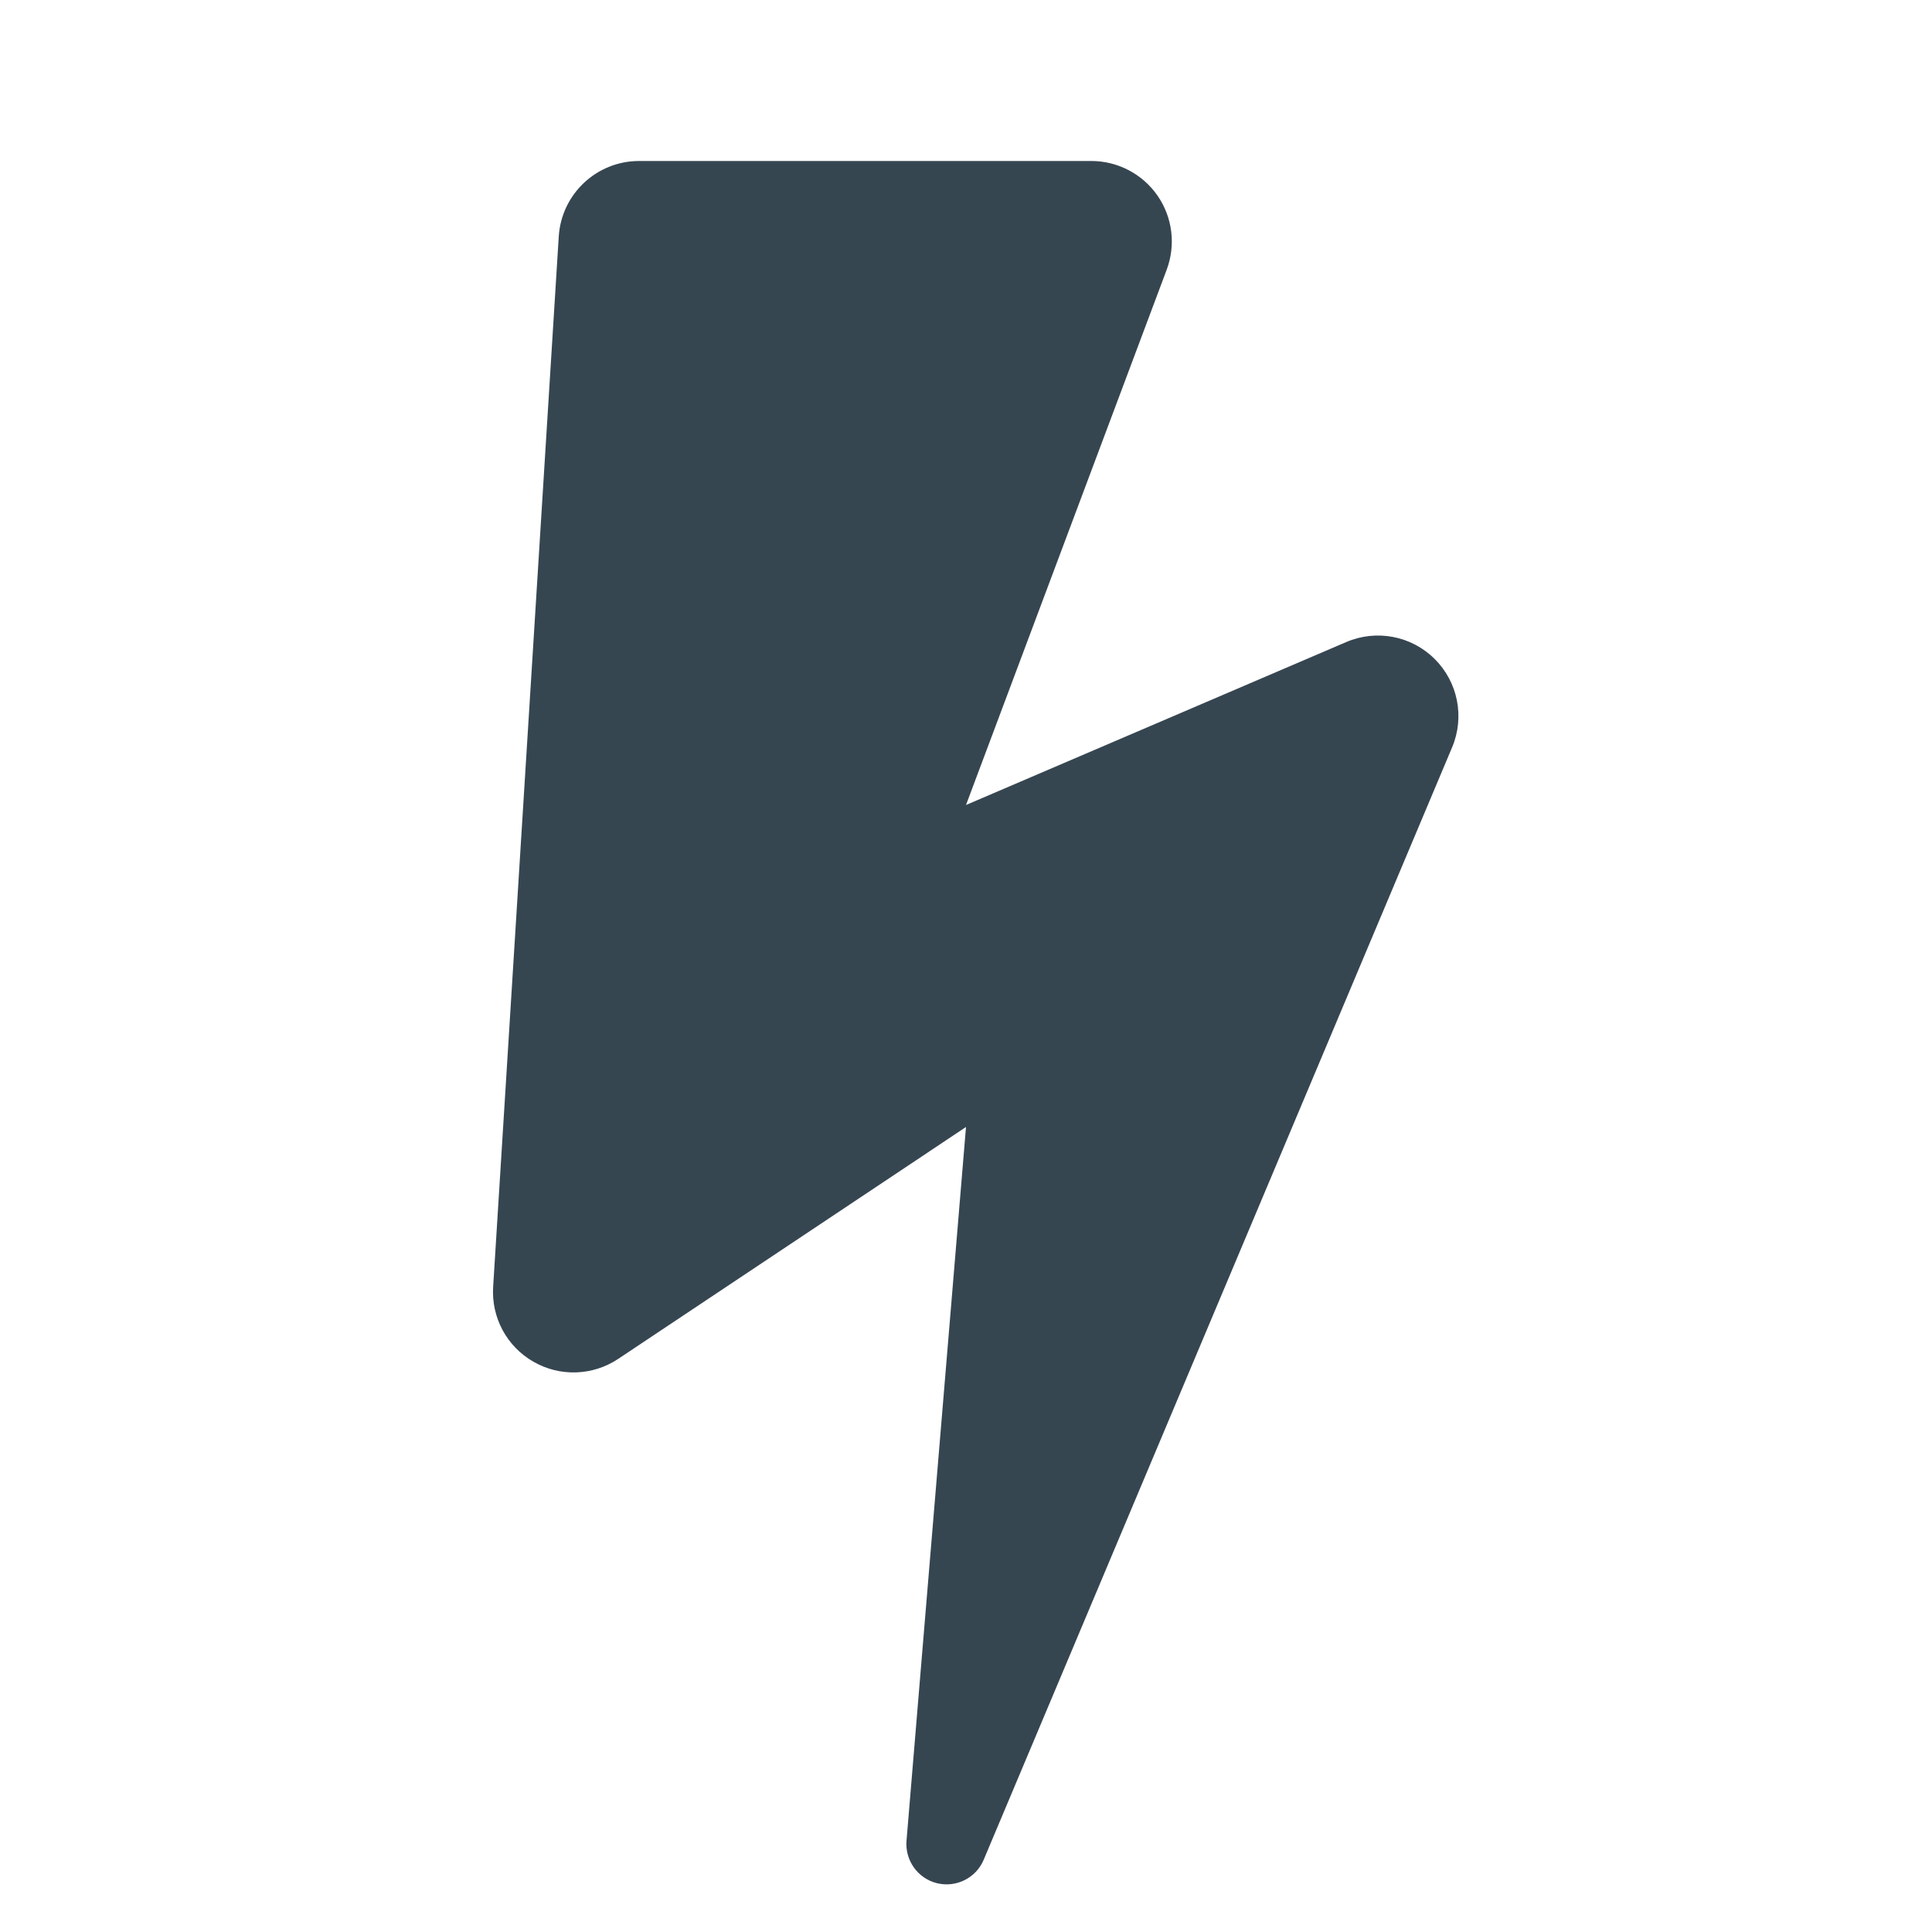 <?xml version="1.0" encoding="UTF-8" standalone="no"?><!DOCTYPE svg PUBLIC "-//W3C//DTD SVG 1.1//EN" "http://www.w3.org/Graphics/SVG/1.1/DTD/svg11.dtd"><svg width="100%" height="100%" viewBox="0 0 24 24" version="1.1" xmlns="http://www.w3.org/2000/svg" xmlns:xlink="http://www.w3.org/1999/xlink" xml:space="preserve" style="fill-rule:evenodd;clip-rule:evenodd;stroke-linejoin:round;stroke-miterlimit:1.414;"><rect id="Artboard2" x="-192" y="-24" width="480" height="480" style="fill:none;"/><clipPath id="_clip1"><rect id="Artboard21" x="-192" y="-24" width="480" height="480"/></clipPath><g clip-path="url(#_clip1)"><path d="M6.126,15.986c-0.024,0.38 0.169,0.74 0.499,0.929c0.329,0.19 0.737,0.177 1.054,-0.034c1.775,-1.183 4.321,-2.881 4.321,-2.881c0,0 -0.443,5.311 -0.739,8.866c-0.02,0.245 0.14,0.469 0.379,0.528c0.239,0.058 0.485,-0.065 0.58,-0.292c1.597,-3.792 4.362,-10.36 5.819,-13.819c0.158,-0.376 0.072,-0.81 -0.217,-1.097c-0.289,-0.288 -0.724,-0.371 -1.099,-0.21c-2.043,0.876 -4.723,2.024 -4.723,2.024c0,0 1.638,-4.368 2.493,-6.649c0.115,-0.307 0.073,-0.651 -0.114,-0.921c-0.187,-0.269 -0.494,-0.43 -0.822,-0.43c-1.629,0 -4.232,0 -5.618,0c-0.528,0 -0.965,0.411 -0.998,0.938c-0.158,2.534 -0.597,9.563 -0.815,13.048Z" style="fill:#364651;"/></g></svg>